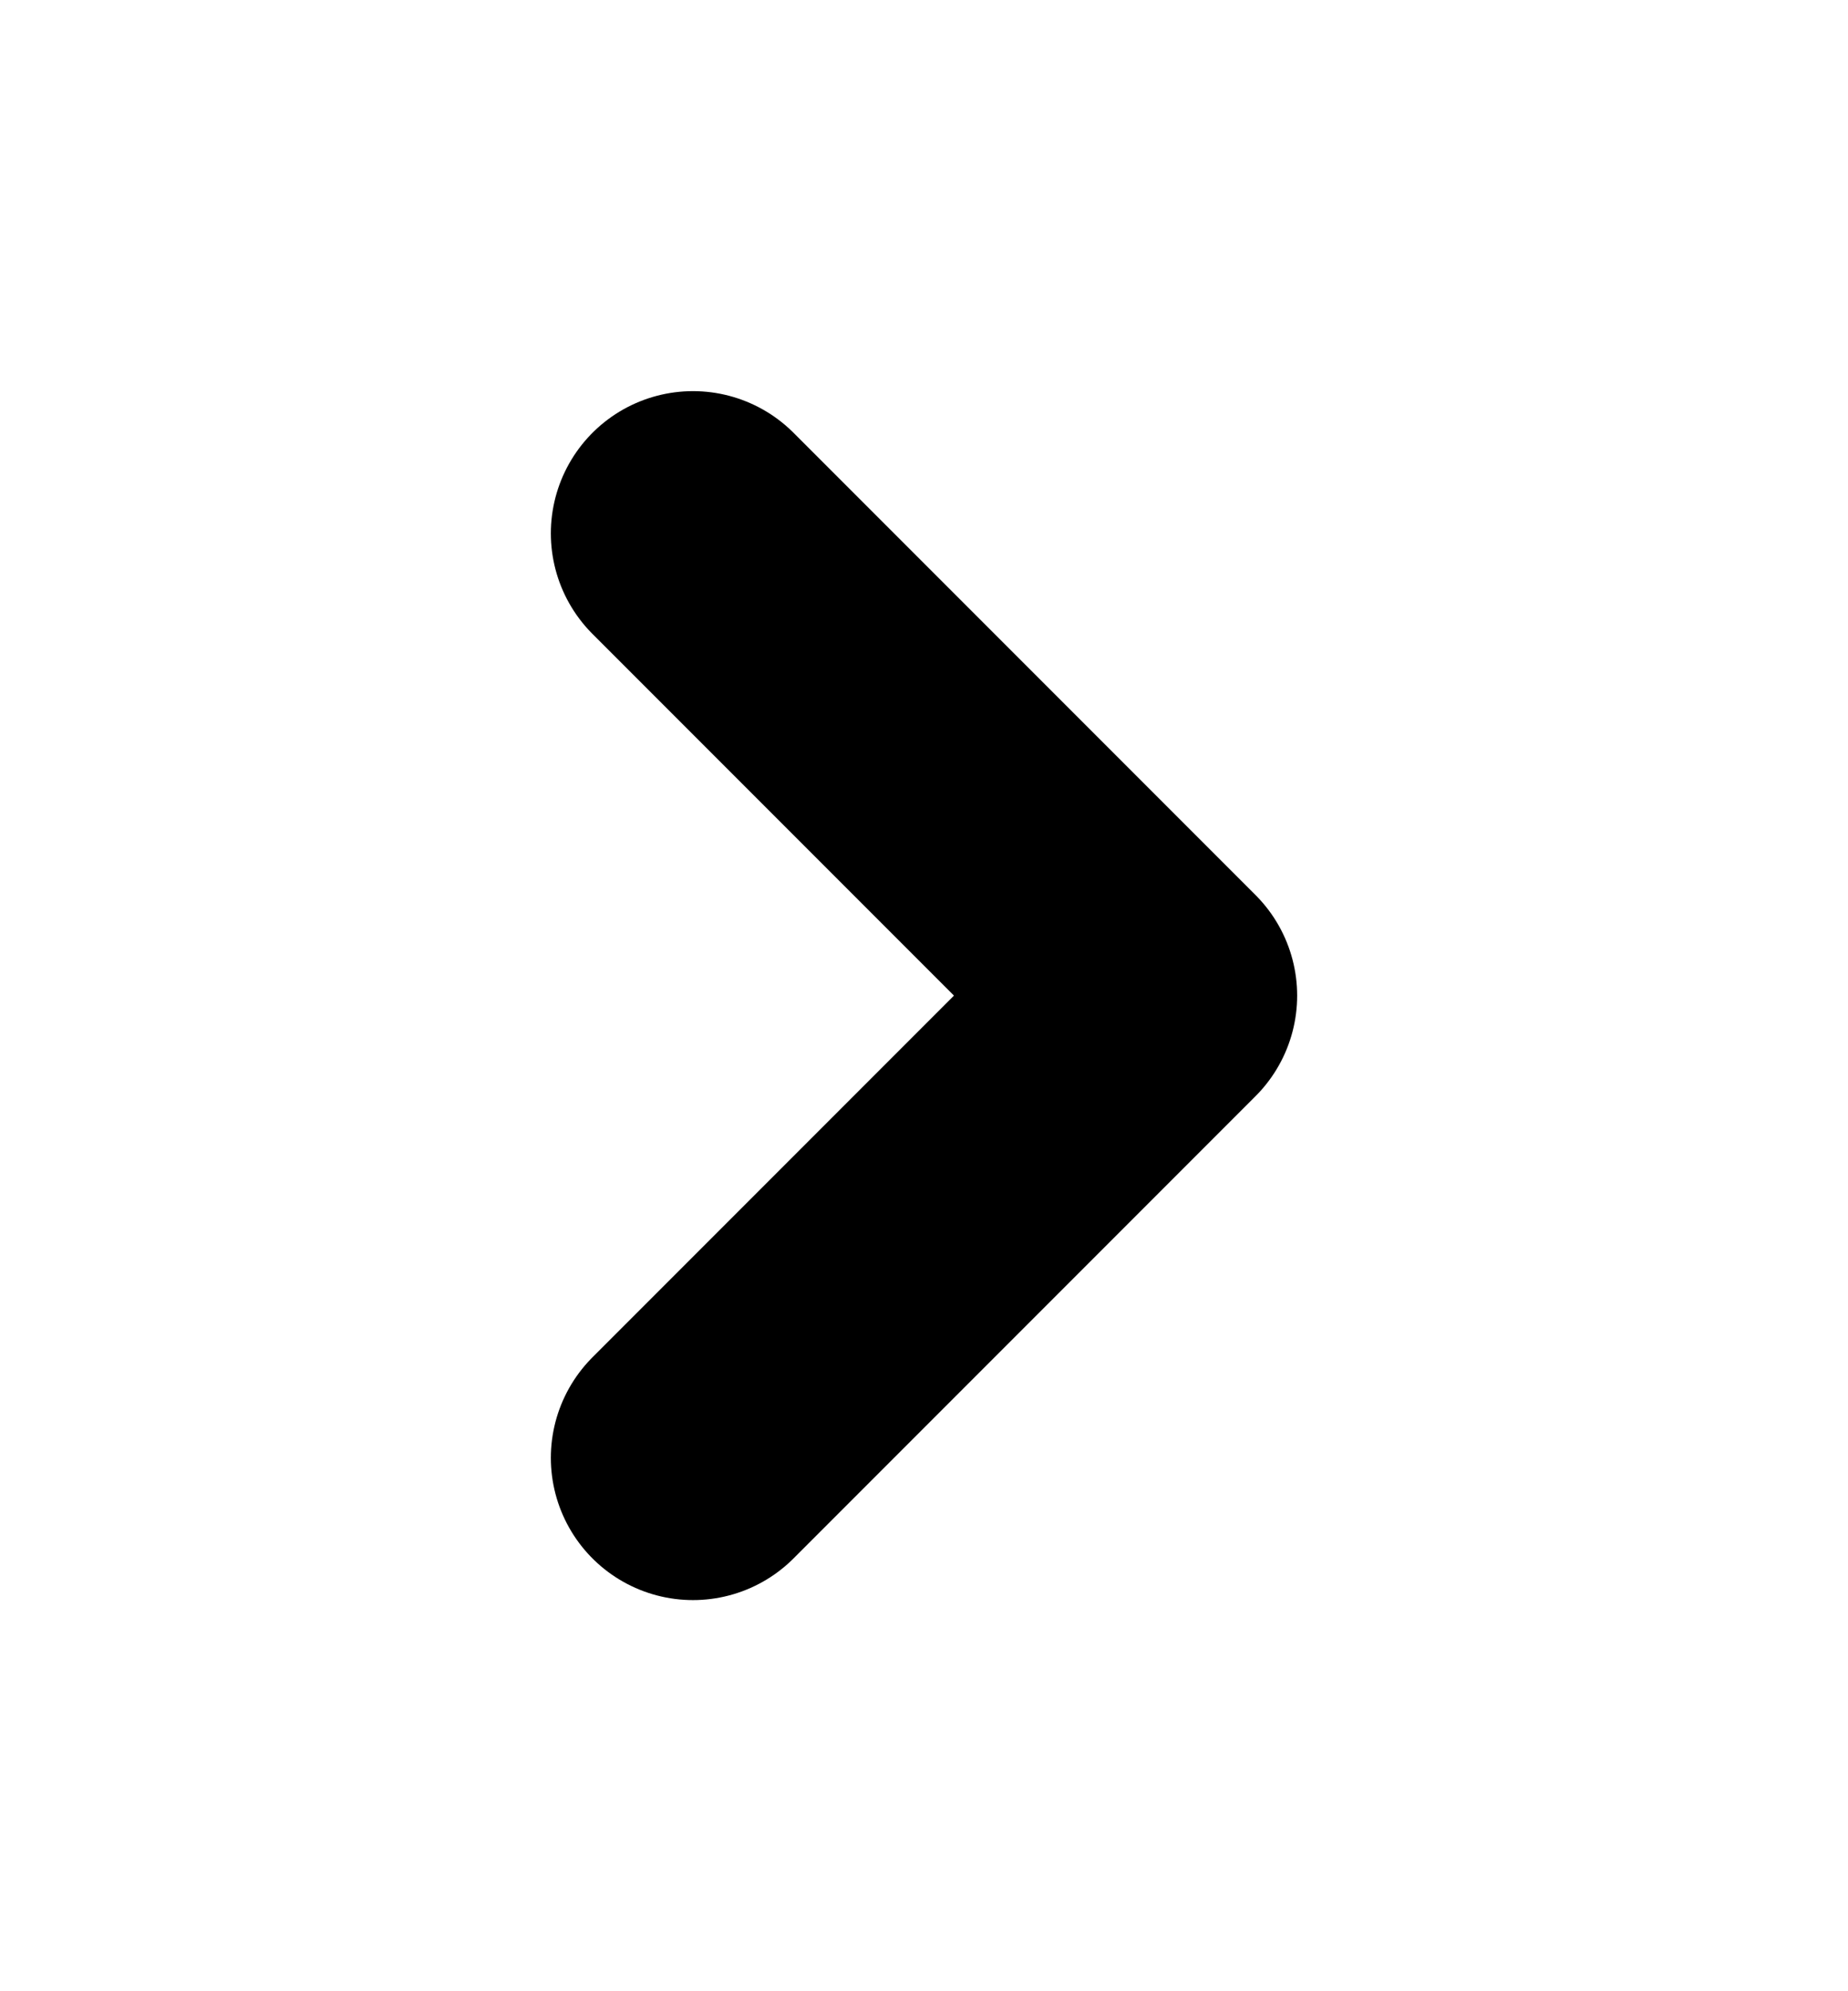 <svg width="13" height="14" viewBox="0 0 13 14" fill="none" xmlns="http://www.w3.org/2000/svg">
<path d="M4.875 10.25L8.125 7L4.875 3.75" stroke="black" stroke-width="2" stroke-linecap="round" stroke-linejoin="round"/>
</svg>

